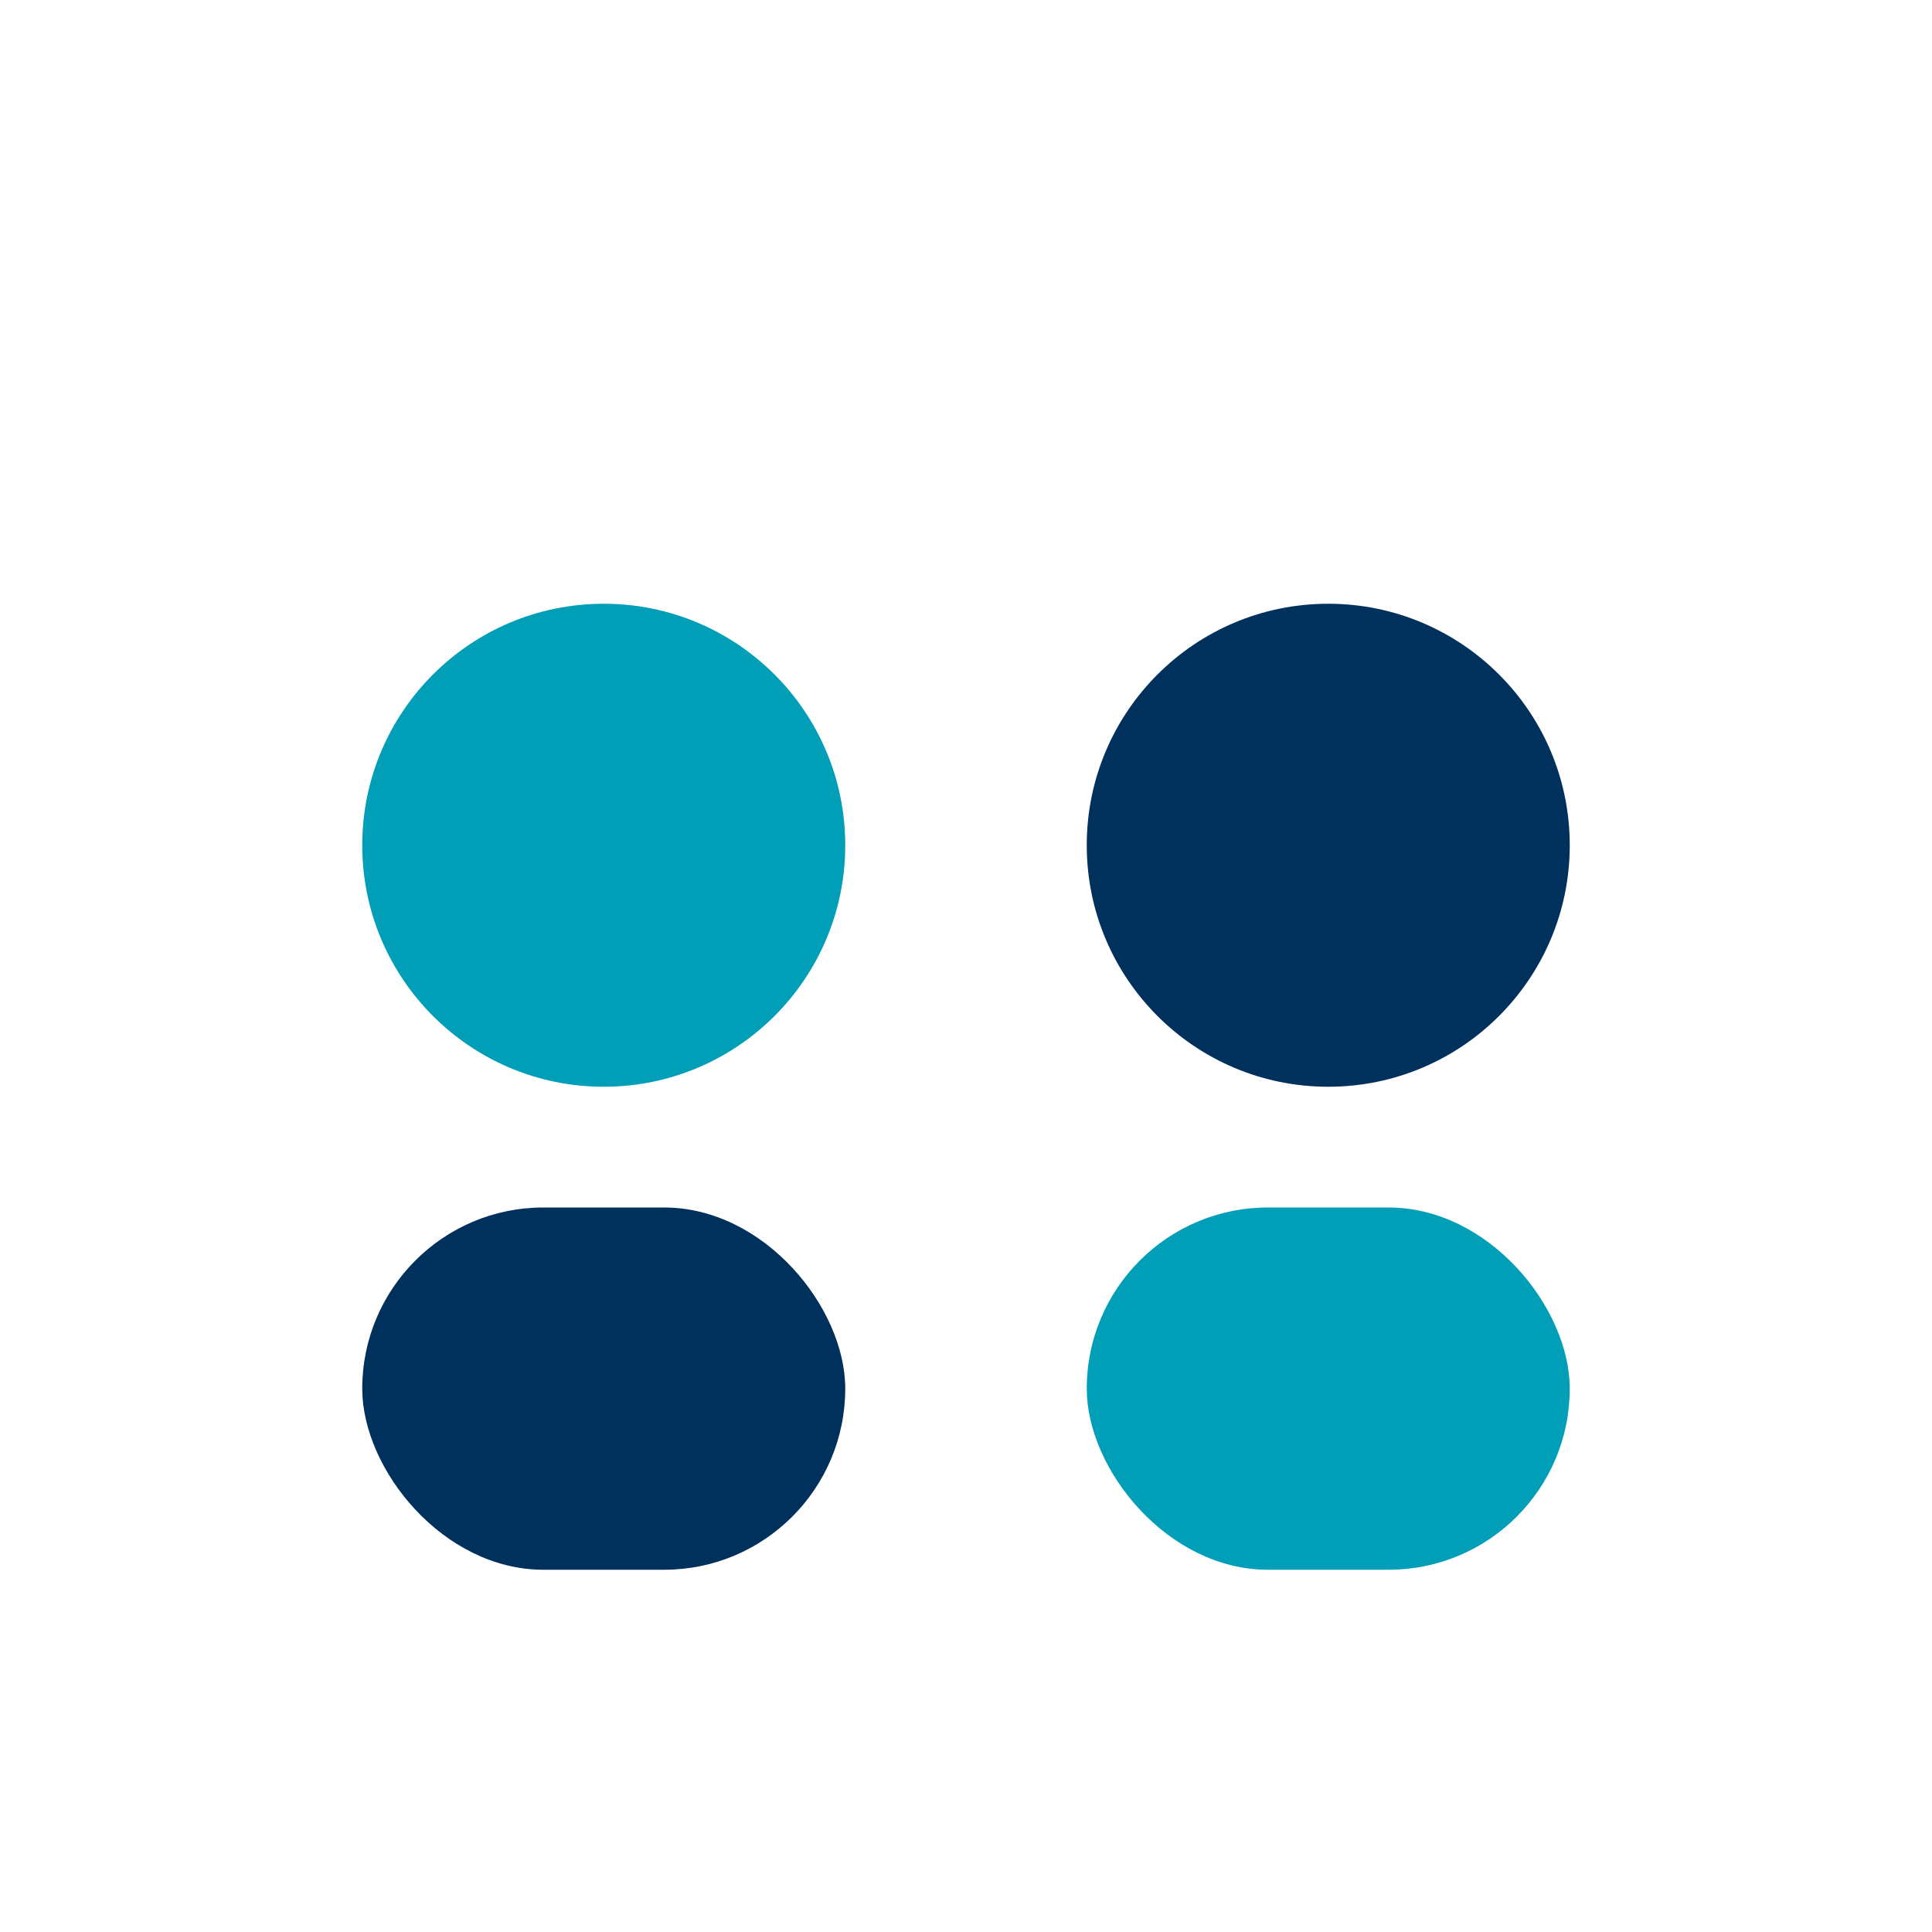 <?xml version="1.0" encoding="UTF-8"?>
<svg xmlns="http://www.w3.org/2000/svg" width="32" height="32" viewBox="0 0 32 32"><circle cx="10" cy="14" r="4" fill="#009fb7"/><circle cx="22" cy="14" r="4" fill="#00305c"/><rect x="6" y="20" width="8" height="6" rx="3" fill="#00305c"/><rect x="18" y="20" width="8" height="6" rx="3" fill="#009fb7"/></svg>